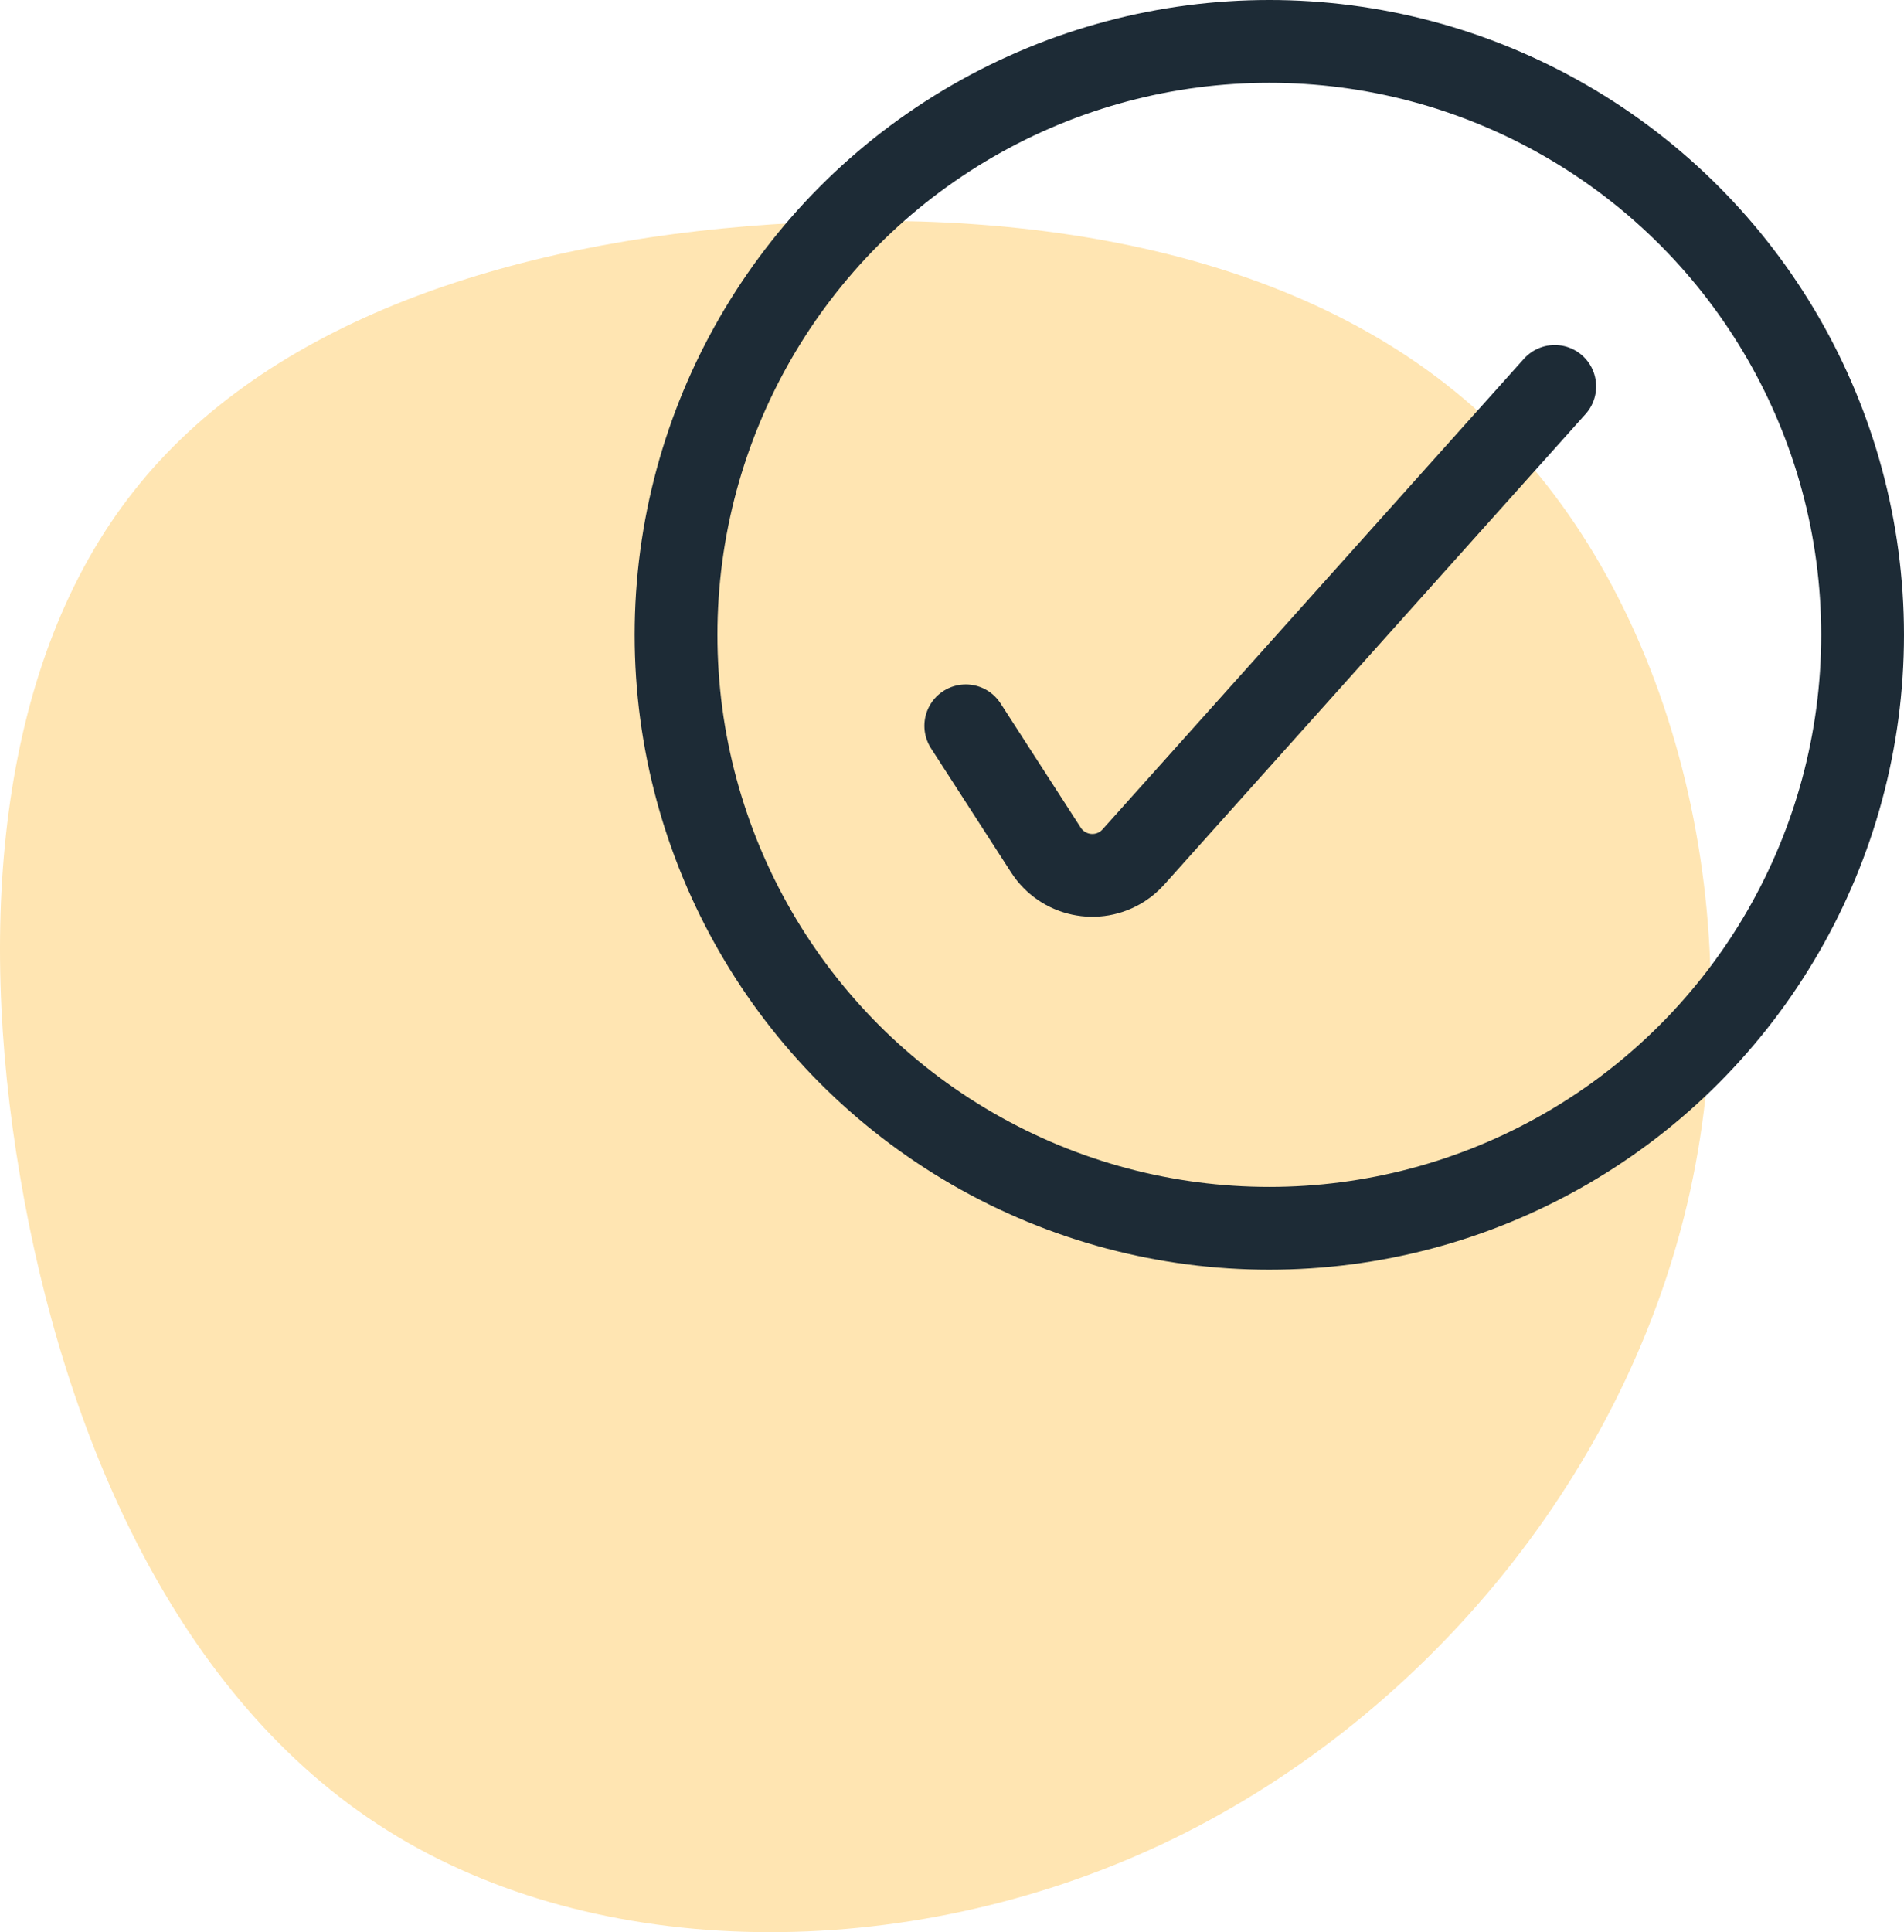 <?xml version="1.0" encoding="UTF-8"?>
<svg width="69px" height="70px" viewBox="0 0 69 70" version="1.1" xmlns="http://www.w3.org/2000/svg" xmlns:xlink="http://www.w3.org/1999/xlink">
    <!-- Generator: Sketch 64 (93537) - https://sketch.com -->
    <title>Quick approvals</title>
    <desc>Created with Sketch.</desc>
    <g id="for-icons-section" stroke="none" stroke-width="1" fill="none" fill-rule="evenodd">
        <g id="SOLUTIONS1-Copy-39" transform="translate(-265, -2677)">
            <g id="Group-9" transform="translate(141, 2643)">
                <g id="Group-2" transform="translate(32, 32)">
                    <g id="5-Icons/Integration/Granular--permissions" transform="translate(92, 0)">
                        <path d="M54.326,17.621 C60.838,24.126 63.521,35.52 61.148,45.6 C58.775,55.693 51.36,64.471 42.083,68.826 C32.794,73.181 21.644,73.099 14.026,68.306 C6.408,63.526 2.323,54.036 0.732,44.641 C-0.873,35.233 0.017,25.906 4.844,19.799 C9.657,13.677 18.408,10.774 27.953,10.13 C37.486,9.486 47.814,11.116 54.326,17.621 Z" id="Path" fill="#FFE5B2" fill-rule="evenodd"></path>
                        <g id="Granular--permissions" stroke-width="1" fill-rule="evenodd" stroke="#1D2B36" stroke-linecap="round" stroke-linejoin="bevel">
                            <path d="M35,28.296 L37.905,32.797 C38.504,33.726 39.742,33.992 40.67,33.394 C40.82,33.297 40.956,33.18 41.075,33.047 L56.344,16 L56.344,16" id="Path-3" stroke-width="3"></path>
                        </g>
                        <circle id="Oval" stroke="#1D2B36" stroke-width="3" cx="46" cy="25" r="21.5"></circle>
                    </g>
                </g>
            </g>
        </g>
    </g>
</svg>
